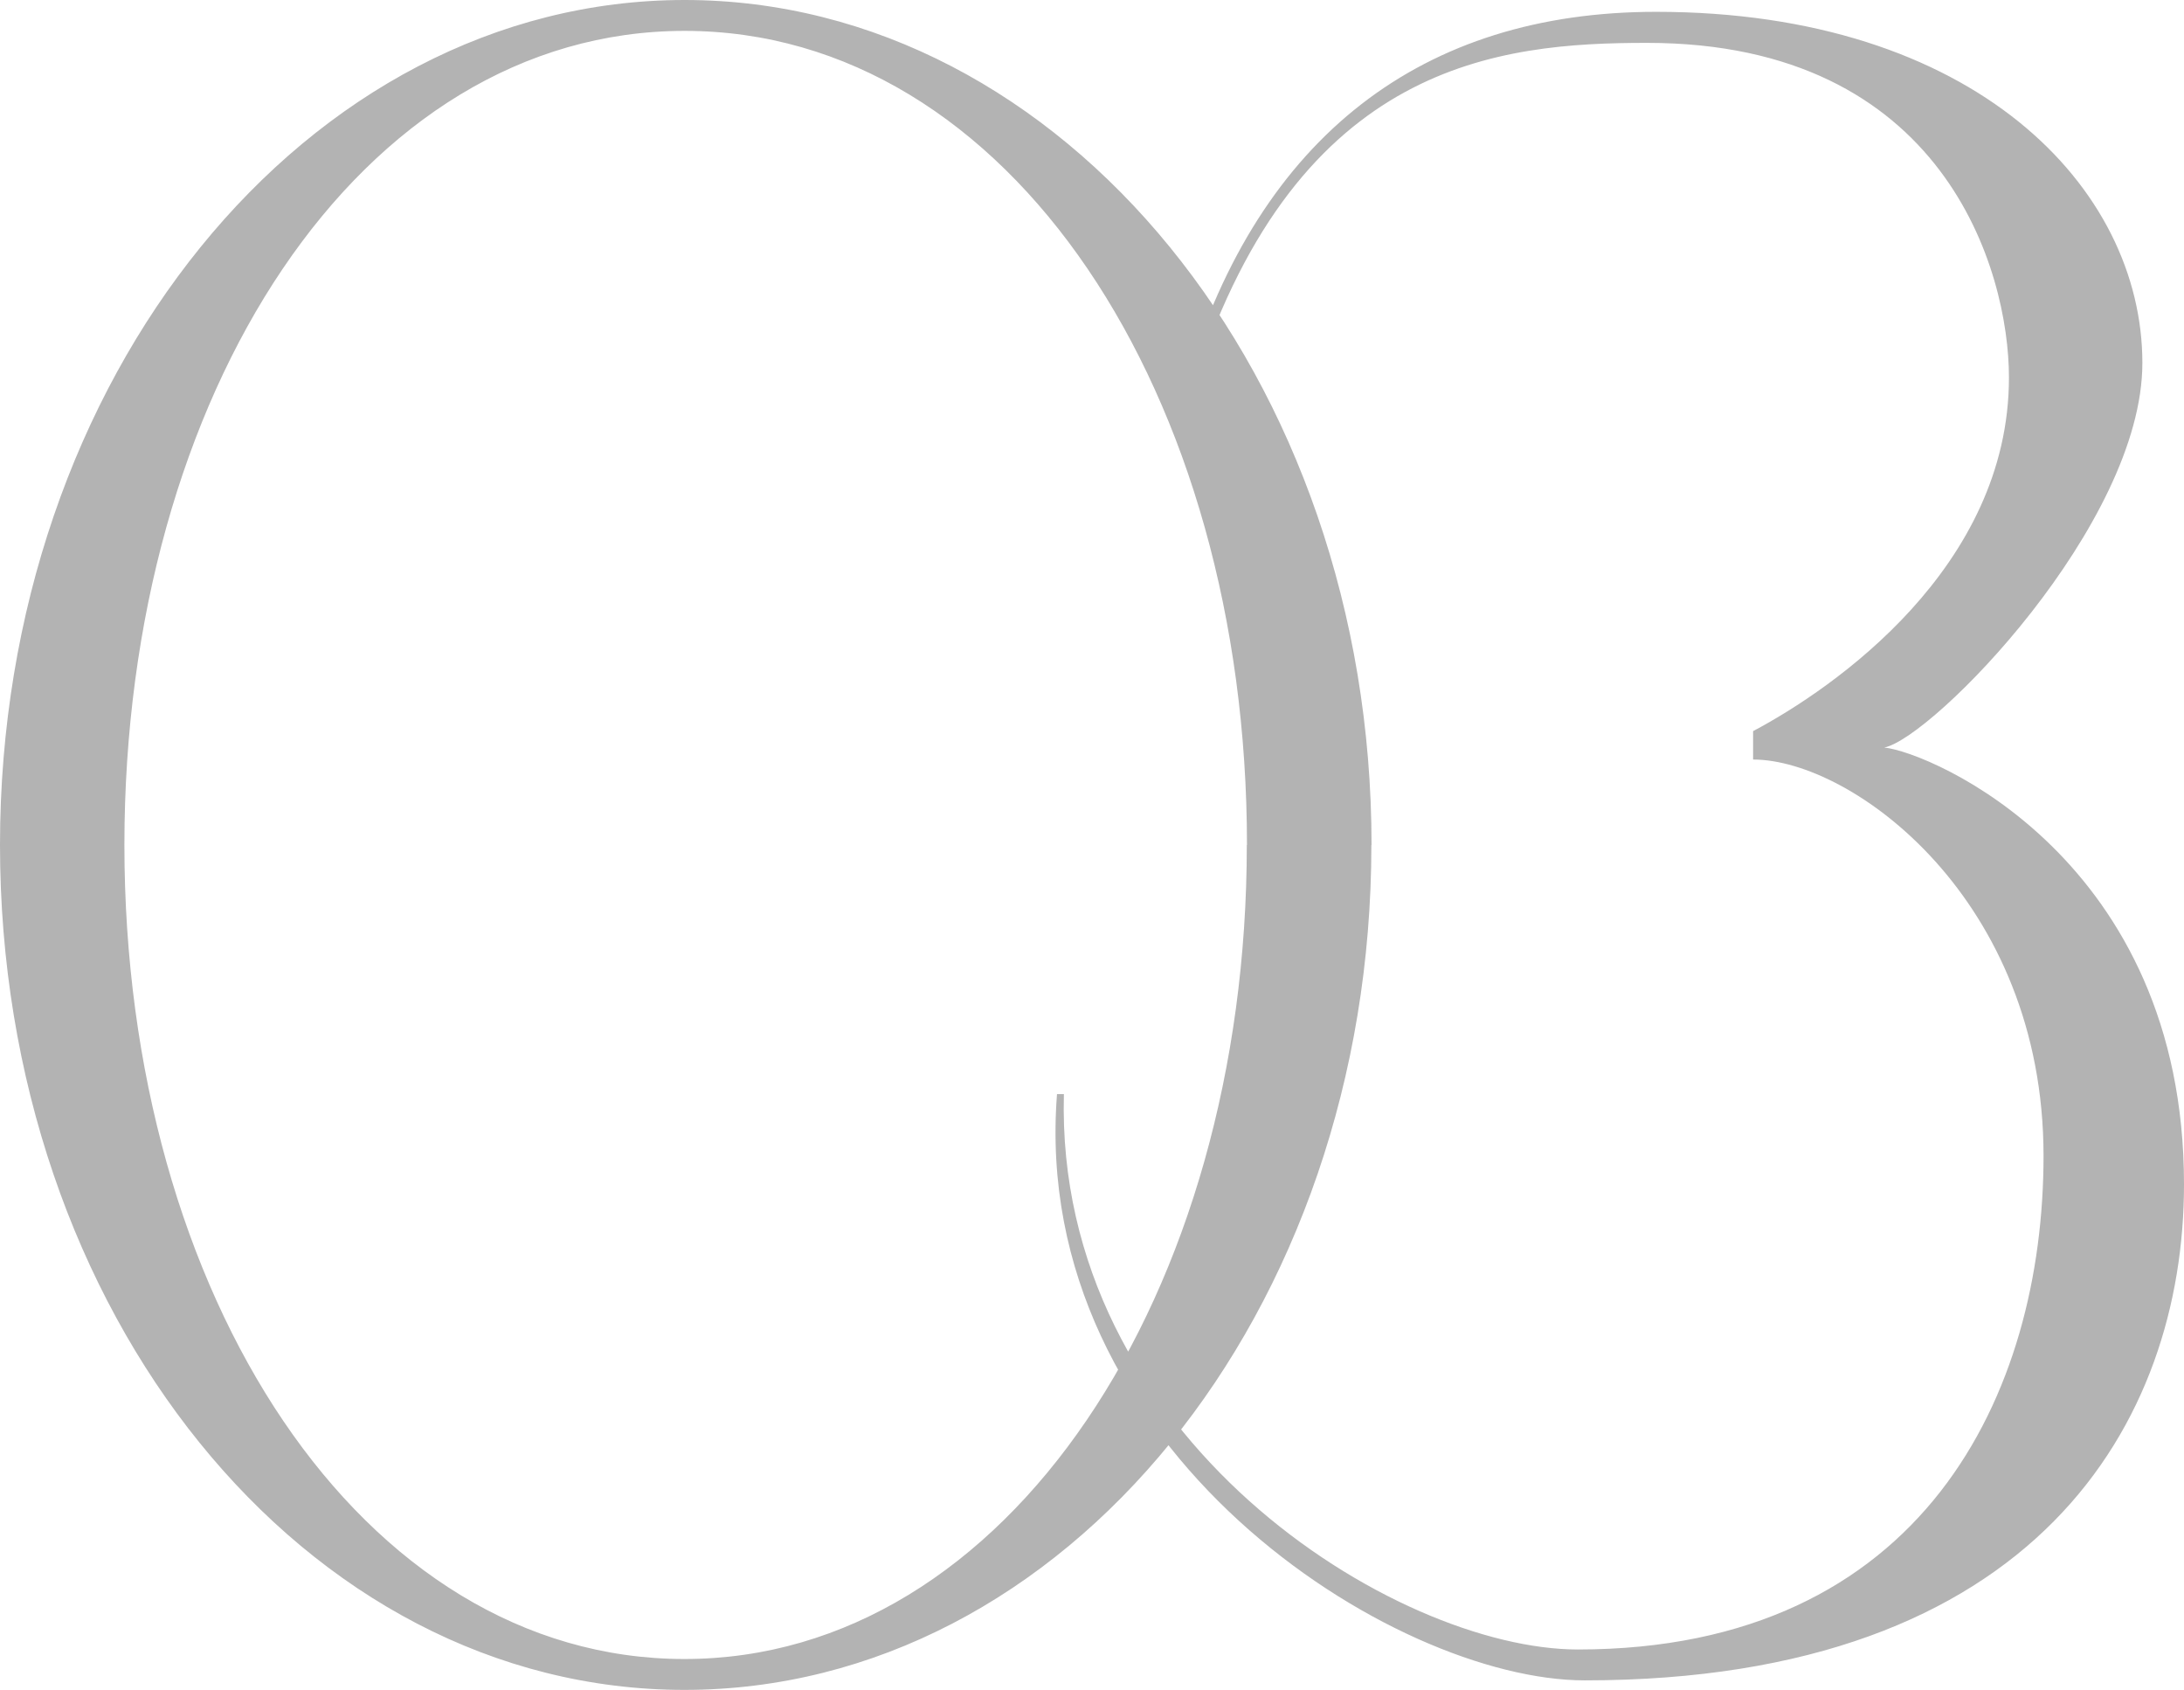 <svg width="552" height="427" viewBox="0 0 552 427" fill="none" xmlns="http://www.w3.org/2000/svg">
<path d="M346.61 213.5C346.61 331.622 269.144 427 172.995 427C76.845 427 0 331.622 0 213.5C0 95.378 77.466 0 173.036 0C268.605 0 346.652 95.336 346.652 213.5H346.61ZM315.168 213.5C315.168 99.57 255.142 7.803 173.036 7.803C90.93 7.803 31.442 99.57 31.442 213.5C31.442 327.43 91.427 419.197 172.995 419.197C254.562 419.197 315.127 326.849 315.127 213.5H315.168ZM476.273 188.888C487.914 190.091 552 217.069 552 299.249C552 359.223 514.717 424.593 400.547 424.593C352.203 424.593 260.155 366.403 267.156 276.463H268.895C266.576 363.415 352.783 416.79 398.807 416.79C486.174 416.79 516.498 352.043 516.498 292.068C516.498 227.321 468.154 191.918 443.091 191.918V184.737C463.473 173.946 507.757 143.357 507.757 95.378C507.757 68.4 491.435 10.833 416.289 10.833C379.005 10.833 328.342 15.647 302.119 96H299.799C318.399 34.2 359.742 2.988 418.567 2.988C498.975 2.988 541.478 47.357 541.478 91.725C541.478 132.524 488.453 186.48 476.232 188.888H476.273Z" fill="black" fill-opacity="0.3"/>
</svg>
